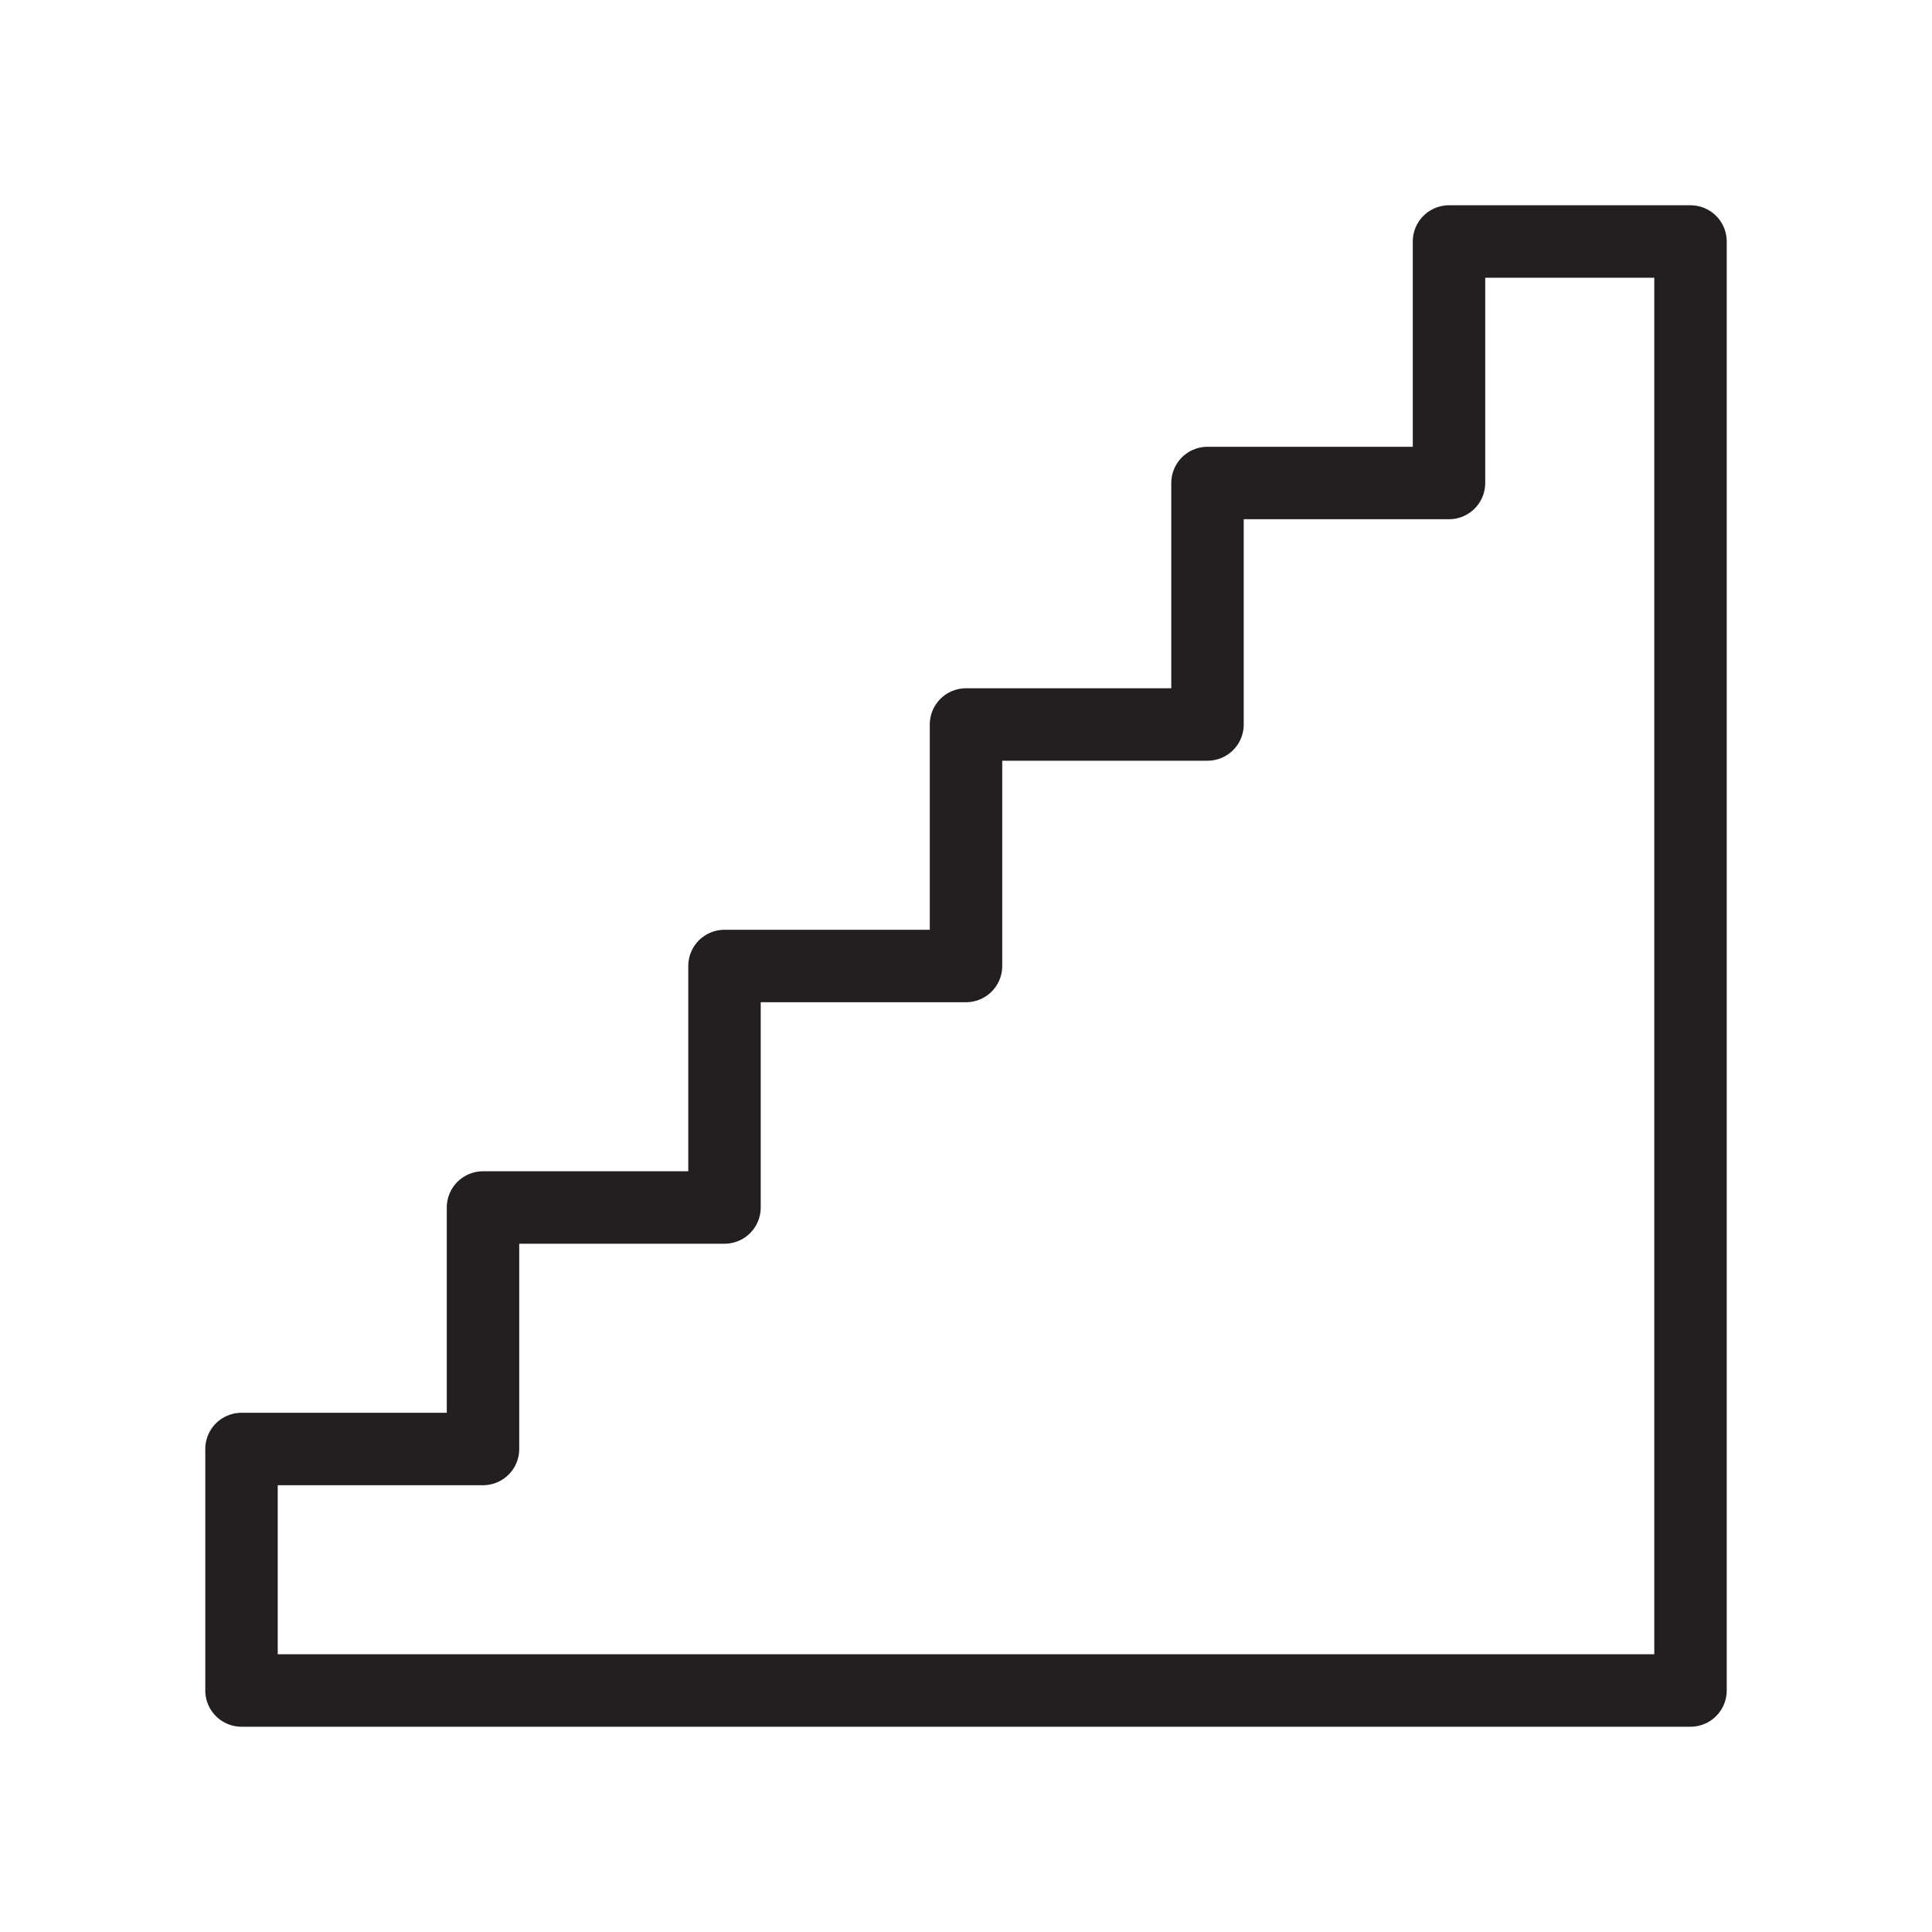 <svg id="Layer_1" data-name="Layer 1" xmlns="http://www.w3.org/2000/svg" viewBox="0 0 80 80"><defs><style>.cls-1{fill:none;stroke:#231f20;stroke-linecap:round;stroke-linejoin:round;stroke-width:3px;}</style></defs><polygon class="cls-1" points="10 70 10 60 20 60 20 50 30 50 30 40 40 40 40 30 50 30 50 20 60 20 60 10 70 10 70 70 10 70"/></svg>